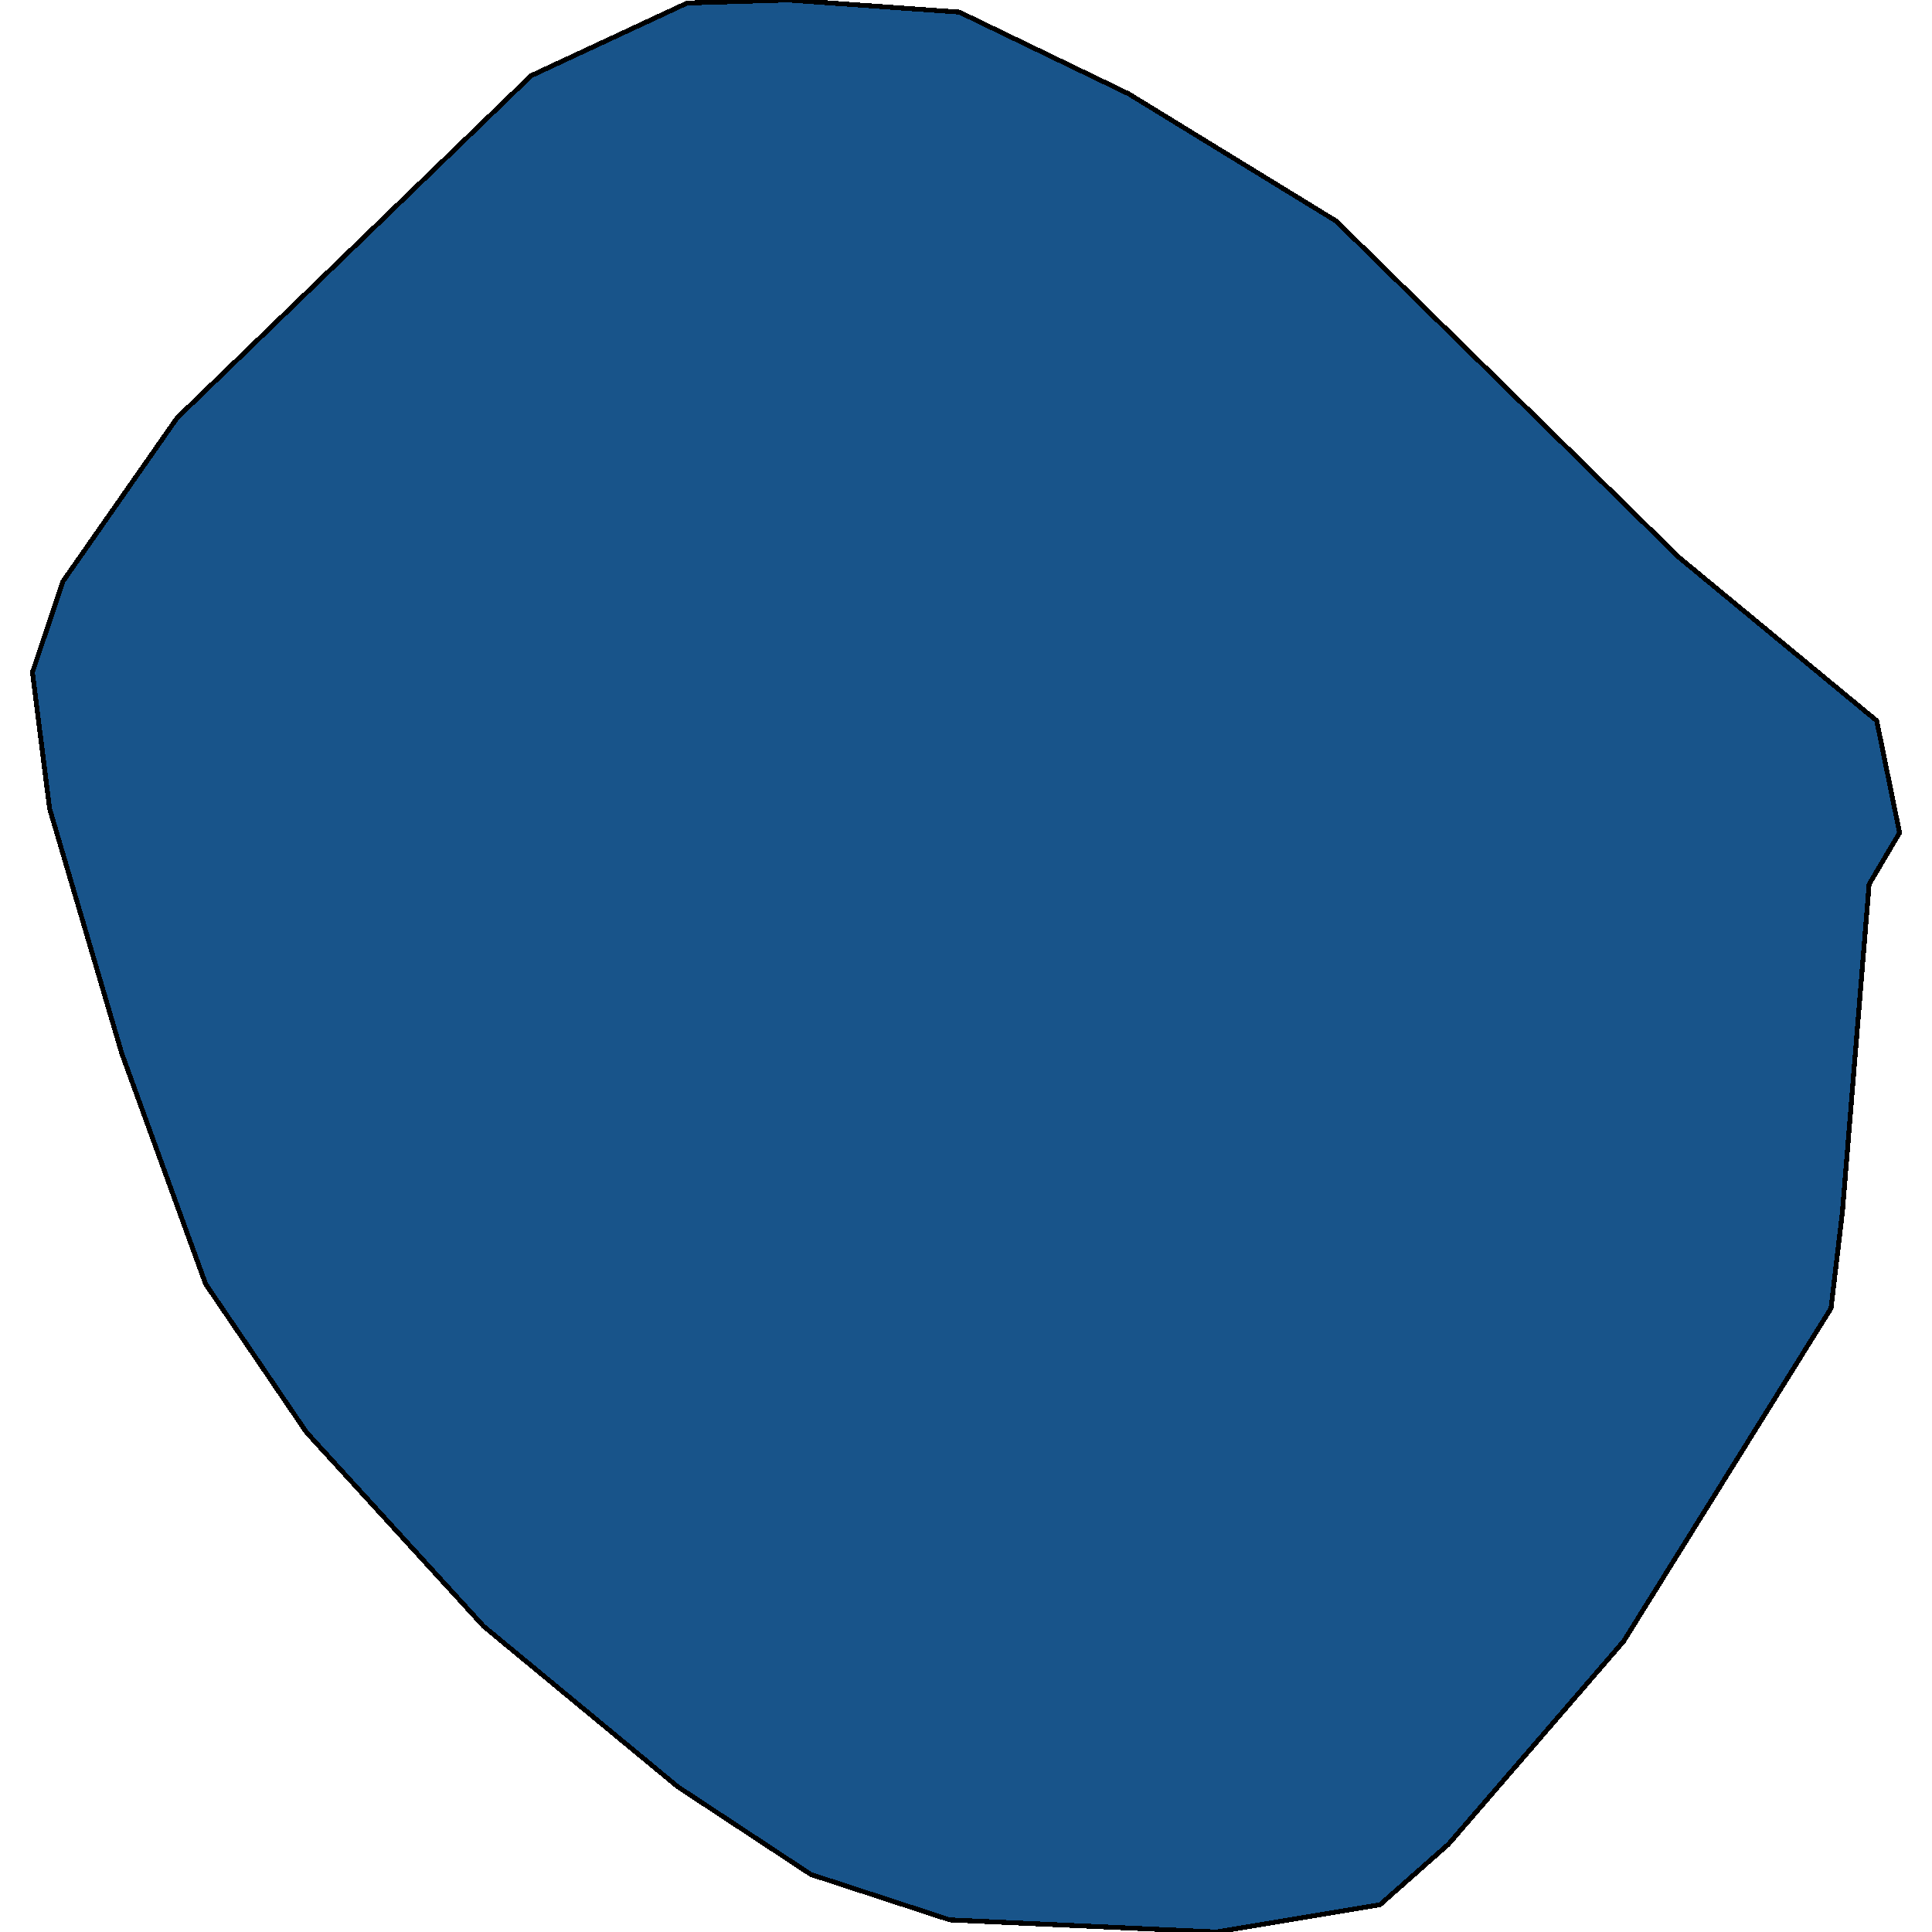 <svg xmlns="http://www.w3.org/2000/svg" width="400" height="400"><path style="stroke: black; fill: #18548a; shape-rendering: crispEdges; stroke-width: 1px;" d="M285.707,394.358L251.818,400L196.651,397.492L167.885,388.089L140.301,369.908L100.107,336.681L63.46,296.557L42.575,265.837L25.237,218.189L10.263,167.405L6.716,139.191L13.021,120.382L36.664,86.525L109.958,15.675L142.271,0.627L163.156,0L198.621,2.508L233.692,19.437L276.644,45.771L347.574,115.366L388.555,149.223L393.284,172.421L386.979,183.079L381.462,250.79L379.098,270.852L336.146,339.815L299.893,381.819Z"></path></svg>